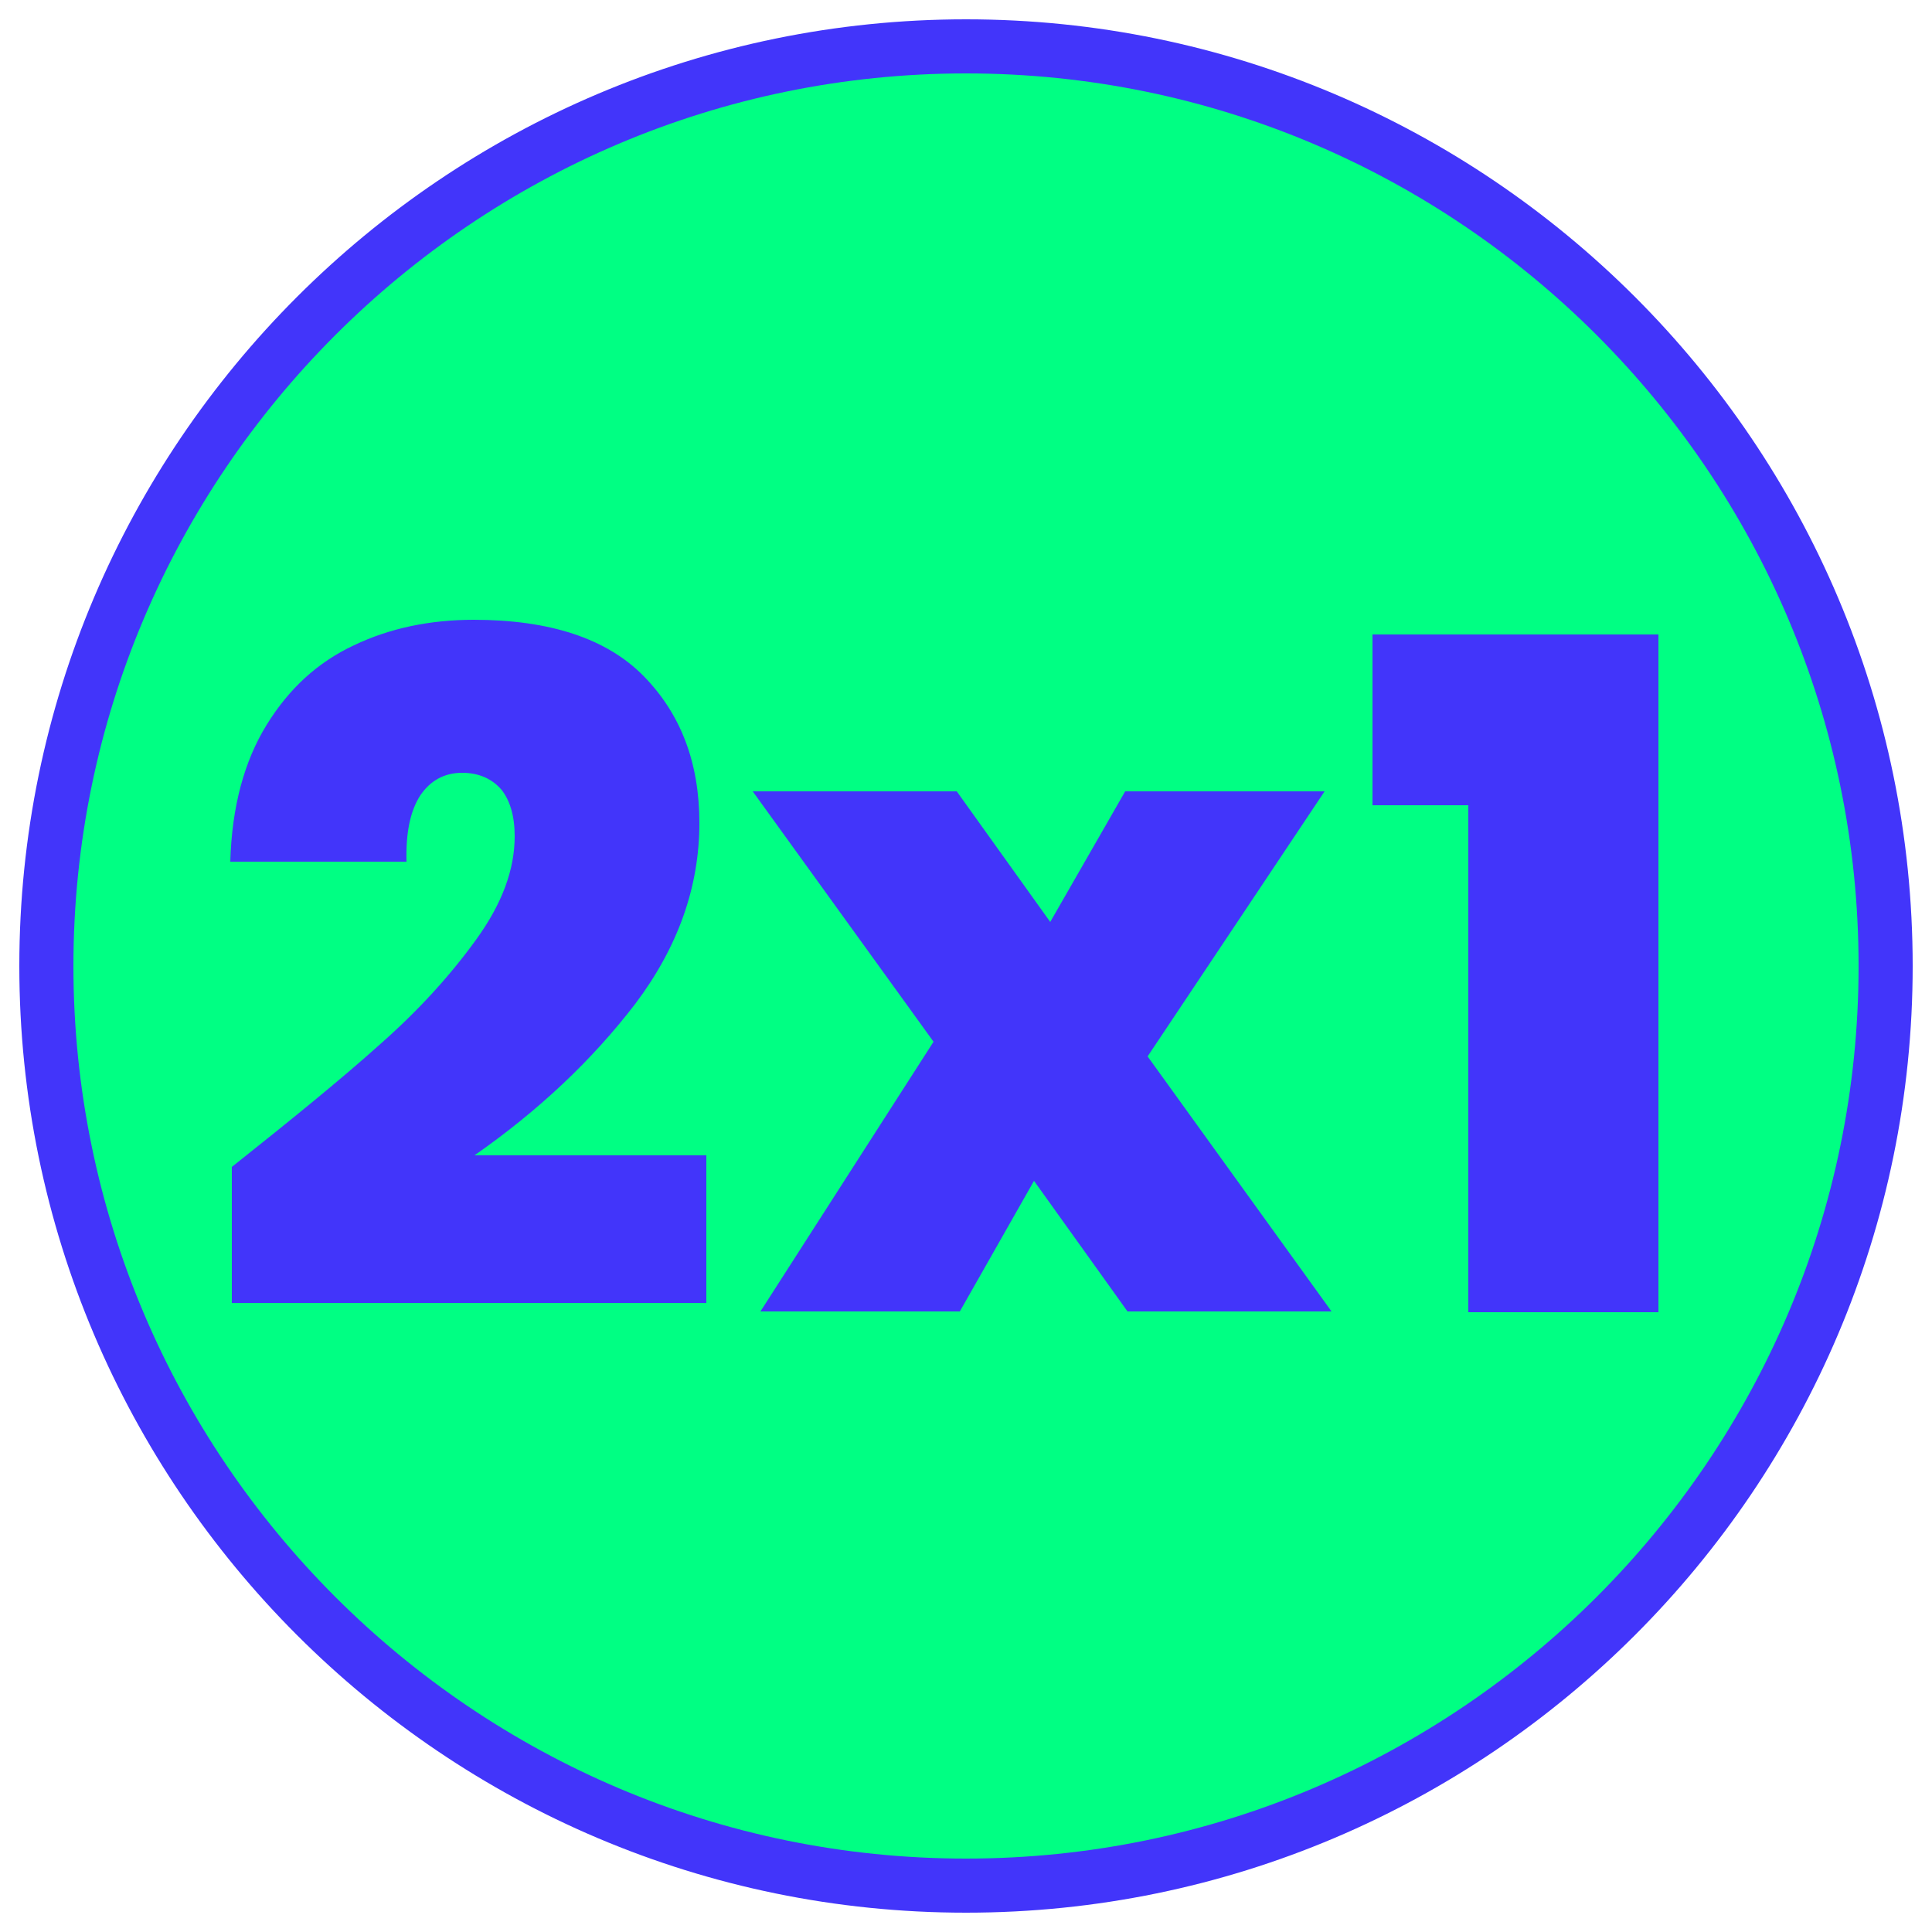 <?xml version="1.0" encoding="utf-8"?>
<!-- Generator: Adobe Illustrator 27.2.0, SVG Export Plug-In . SVG Version: 6.00 Build 0)  -->
<svg version="1.1" id="Capa_1" xmlns="http://www.w3.org/2000/svg" xmlns:xlink="http://www.w3.org/1999/xlink" x="0px" y="0px"
	 viewBox="0 0 250 250" style="enable-background:new 0 0 250 250;" xml:space="preserve">
<style type="text/css">
	.st0{fill:#00FF83;stroke:#4235FA;stroke-width:7;stroke-miterlimit:10;}
	.st1{fill:#4235FA;}
</style>
<path class="st0" d="M125,244C59.4,244,6,190.6,6,125S59.4,6,125,6s119,53.4,119,119S190.6,244,125,244z"/>
<g>
	<path class="st1" d="M49.1,135.2c5-4.4,9.1-8.9,12.5-13.6c3.4-4.7,5-9.1,5-13.4c0-2.6-0.6-4.6-1.7-6c-1.2-1.4-2.9-2.2-5.1-2.2
		c-2.3,0-4.1,1-5.4,2.9c-1.3,2-1.9,4.8-1.8,8.6H29.8c0.2-7.1,1.8-13,4.7-17.7c2.9-4.7,6.6-8.1,11.3-10.3c4.6-2.2,9.8-3.3,15.5-3.3
		c9.8,0,17.2,2.4,22,7.3c4.8,4.9,7.2,11.2,7.2,19c0,8.3-2.8,16.1-8.3,23.4c-5.6,7.3-12.5,13.8-20.8,19.6h30v19.1H30v-17.6
		C37.8,144.8,44.2,139.6,49.1,135.2z"/>
	<path class="st1" d="M145.9,169.7l-12.1-16.9l-9.6,16.9H98.4l22.4-34.9l-23.4-32.4h26.4l12.1,16.9l9.7-16.9h25.8l-22.9,34.3
		l23.8,33H145.9z"/>
	<path class="st1" d="M177.6,104.1V82.1h37v87.7H190v-65.6H177.6z"/>
</g>
</svg>
